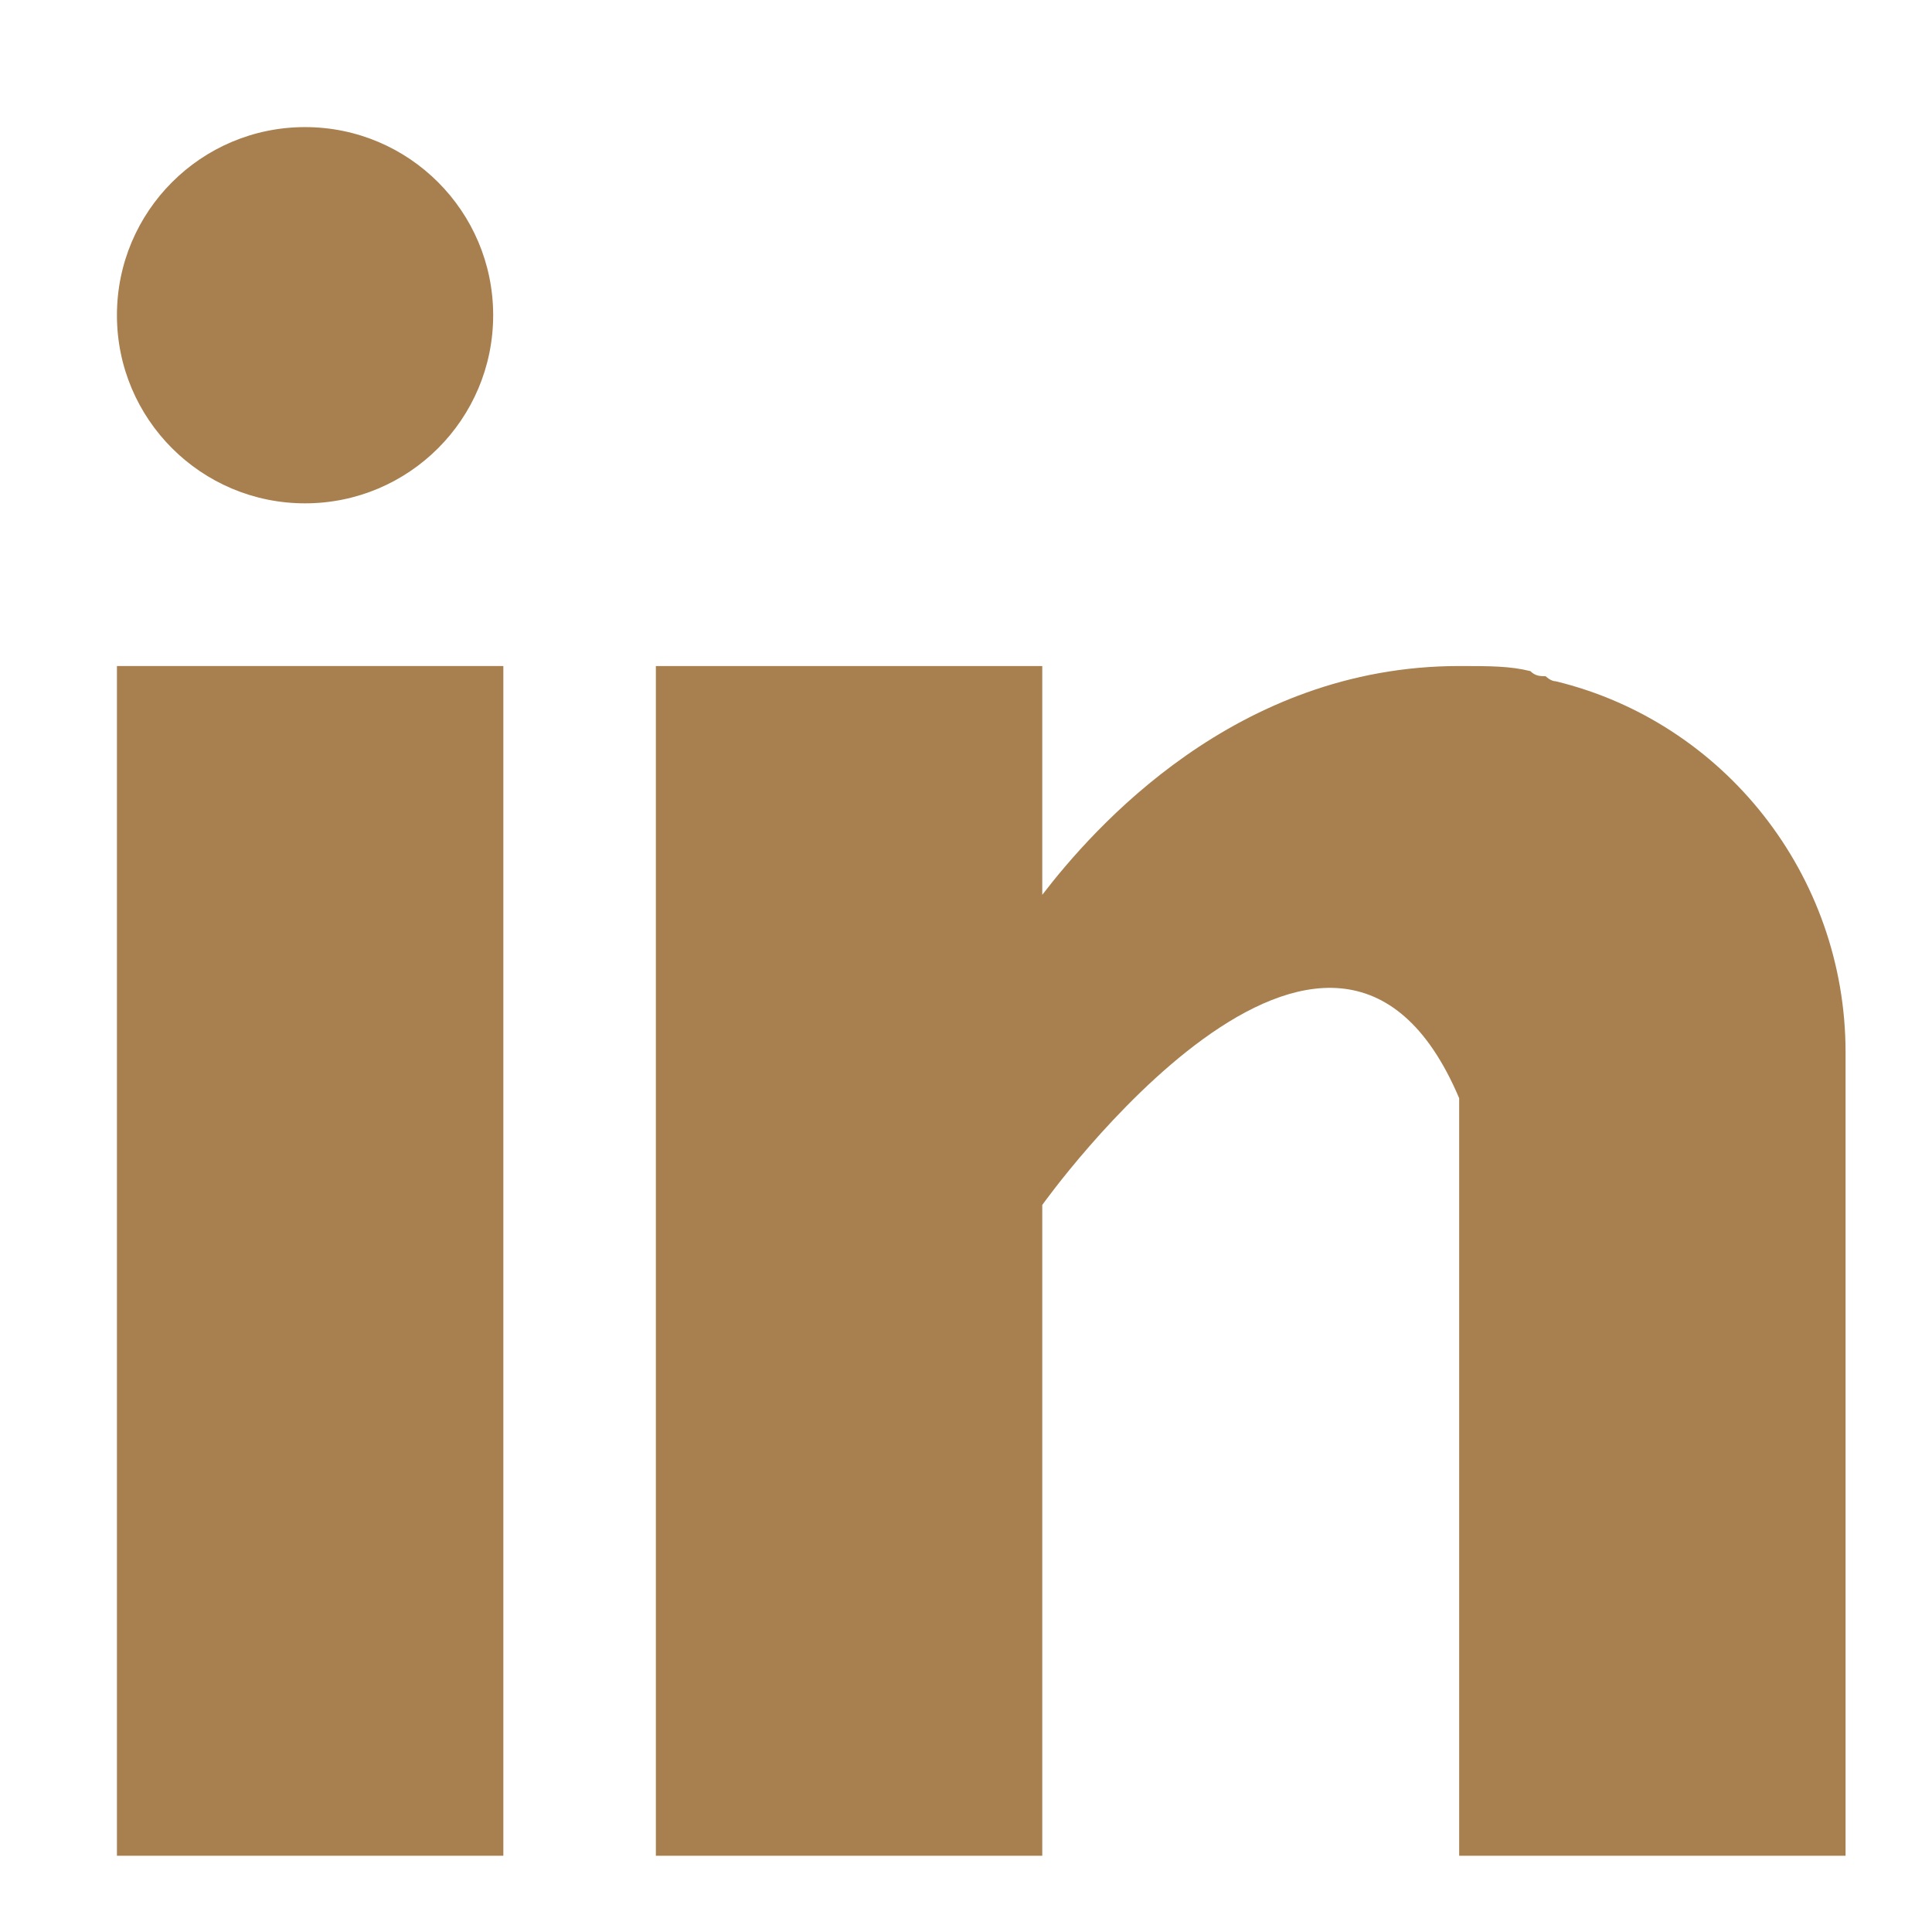 <?xml version="1.0" encoding="utf-8"?>
<!-- Generator: Adobe Illustrator 25.0.1, SVG Export Plug-In . SVG Version: 6.00 Build 0)  -->
<svg version="1.1" id="Layer_1" xmlns="http://www.w3.org/2000/svg" xmlns:xlink="http://www.w3.org/1999/xlink" x="0px" y="0px"
	 viewBox="0 0 38 38" style="enable-background:new 0 0 38 38;" xml:space="preserve">
<style type="text/css">
	.st0{fill:#A87F4E;}
</style>
<g>
	<g>
		<g>
			<rect x="2.3" y="13.1" class="st0" width="7.6" height="23.4"/>
		</g>
	</g>
	<g>
		<g>
			<path class="st0" d="M30.6,13.4c-0.1,0-0.2-0.1-0.2-0.1c-0.1,0-0.2,0-0.3-0.1c-0.4-0.1-0.8-0.1-1.4-0.1c-4.4,0-7.2,3.2-8.2,4.5
				v-4.5h-7.6v23.4h7.6V23.7c0,0,5.7-8,8.2-2.1c0,5.2,0,14.9,0,14.9h7.6V20.7C36.3,17.2,33.9,14.2,30.6,13.4z"/>
		</g>
	</g>
	<g>
		<g>
			<circle class="st0" cx="6" cy="6.2" r="3.7"/>
		</g>
	</g>
</g>
</svg>
